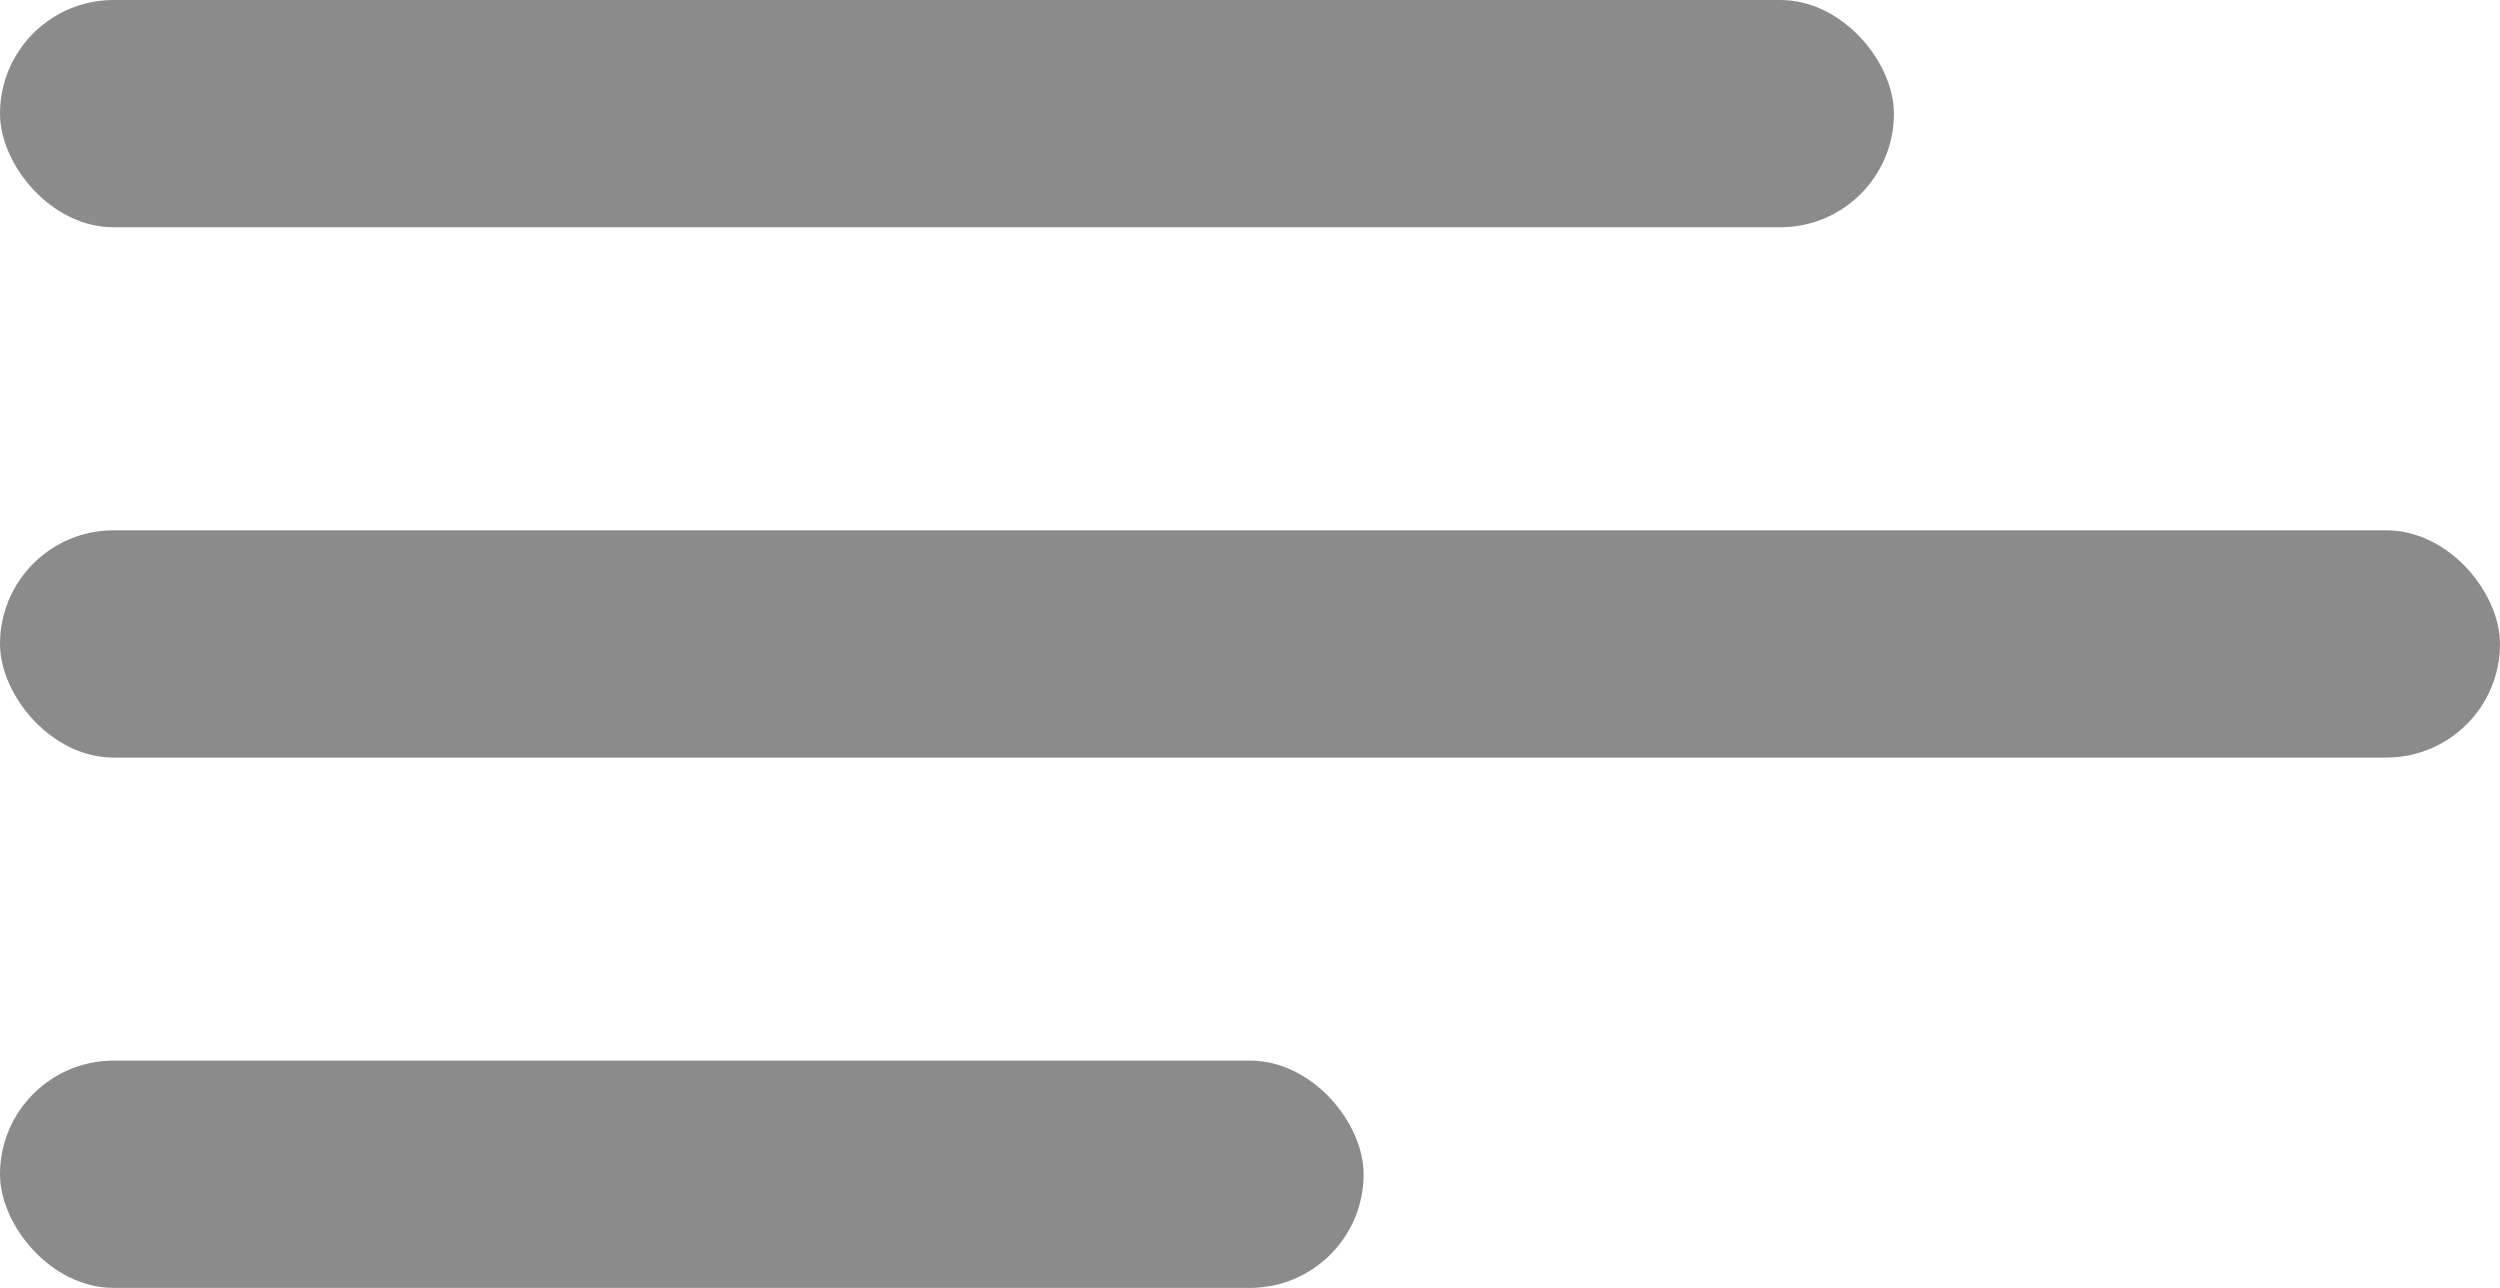 <?xml version="1.0" encoding="UTF-8"?> <svg xmlns="http://www.w3.org/2000/svg" width="33" height="17" viewBox="0 0 33 17" fill="none"><rect width="25" height="3" rx="1.5" fill="#8B8B8B"></rect><rect y="14" width="18" height="3" rx="1.5" fill="#8B8B8B"></rect><rect y="7" width="33" height="3" rx="1.5" fill="#8B8B8B"></rect></svg> 